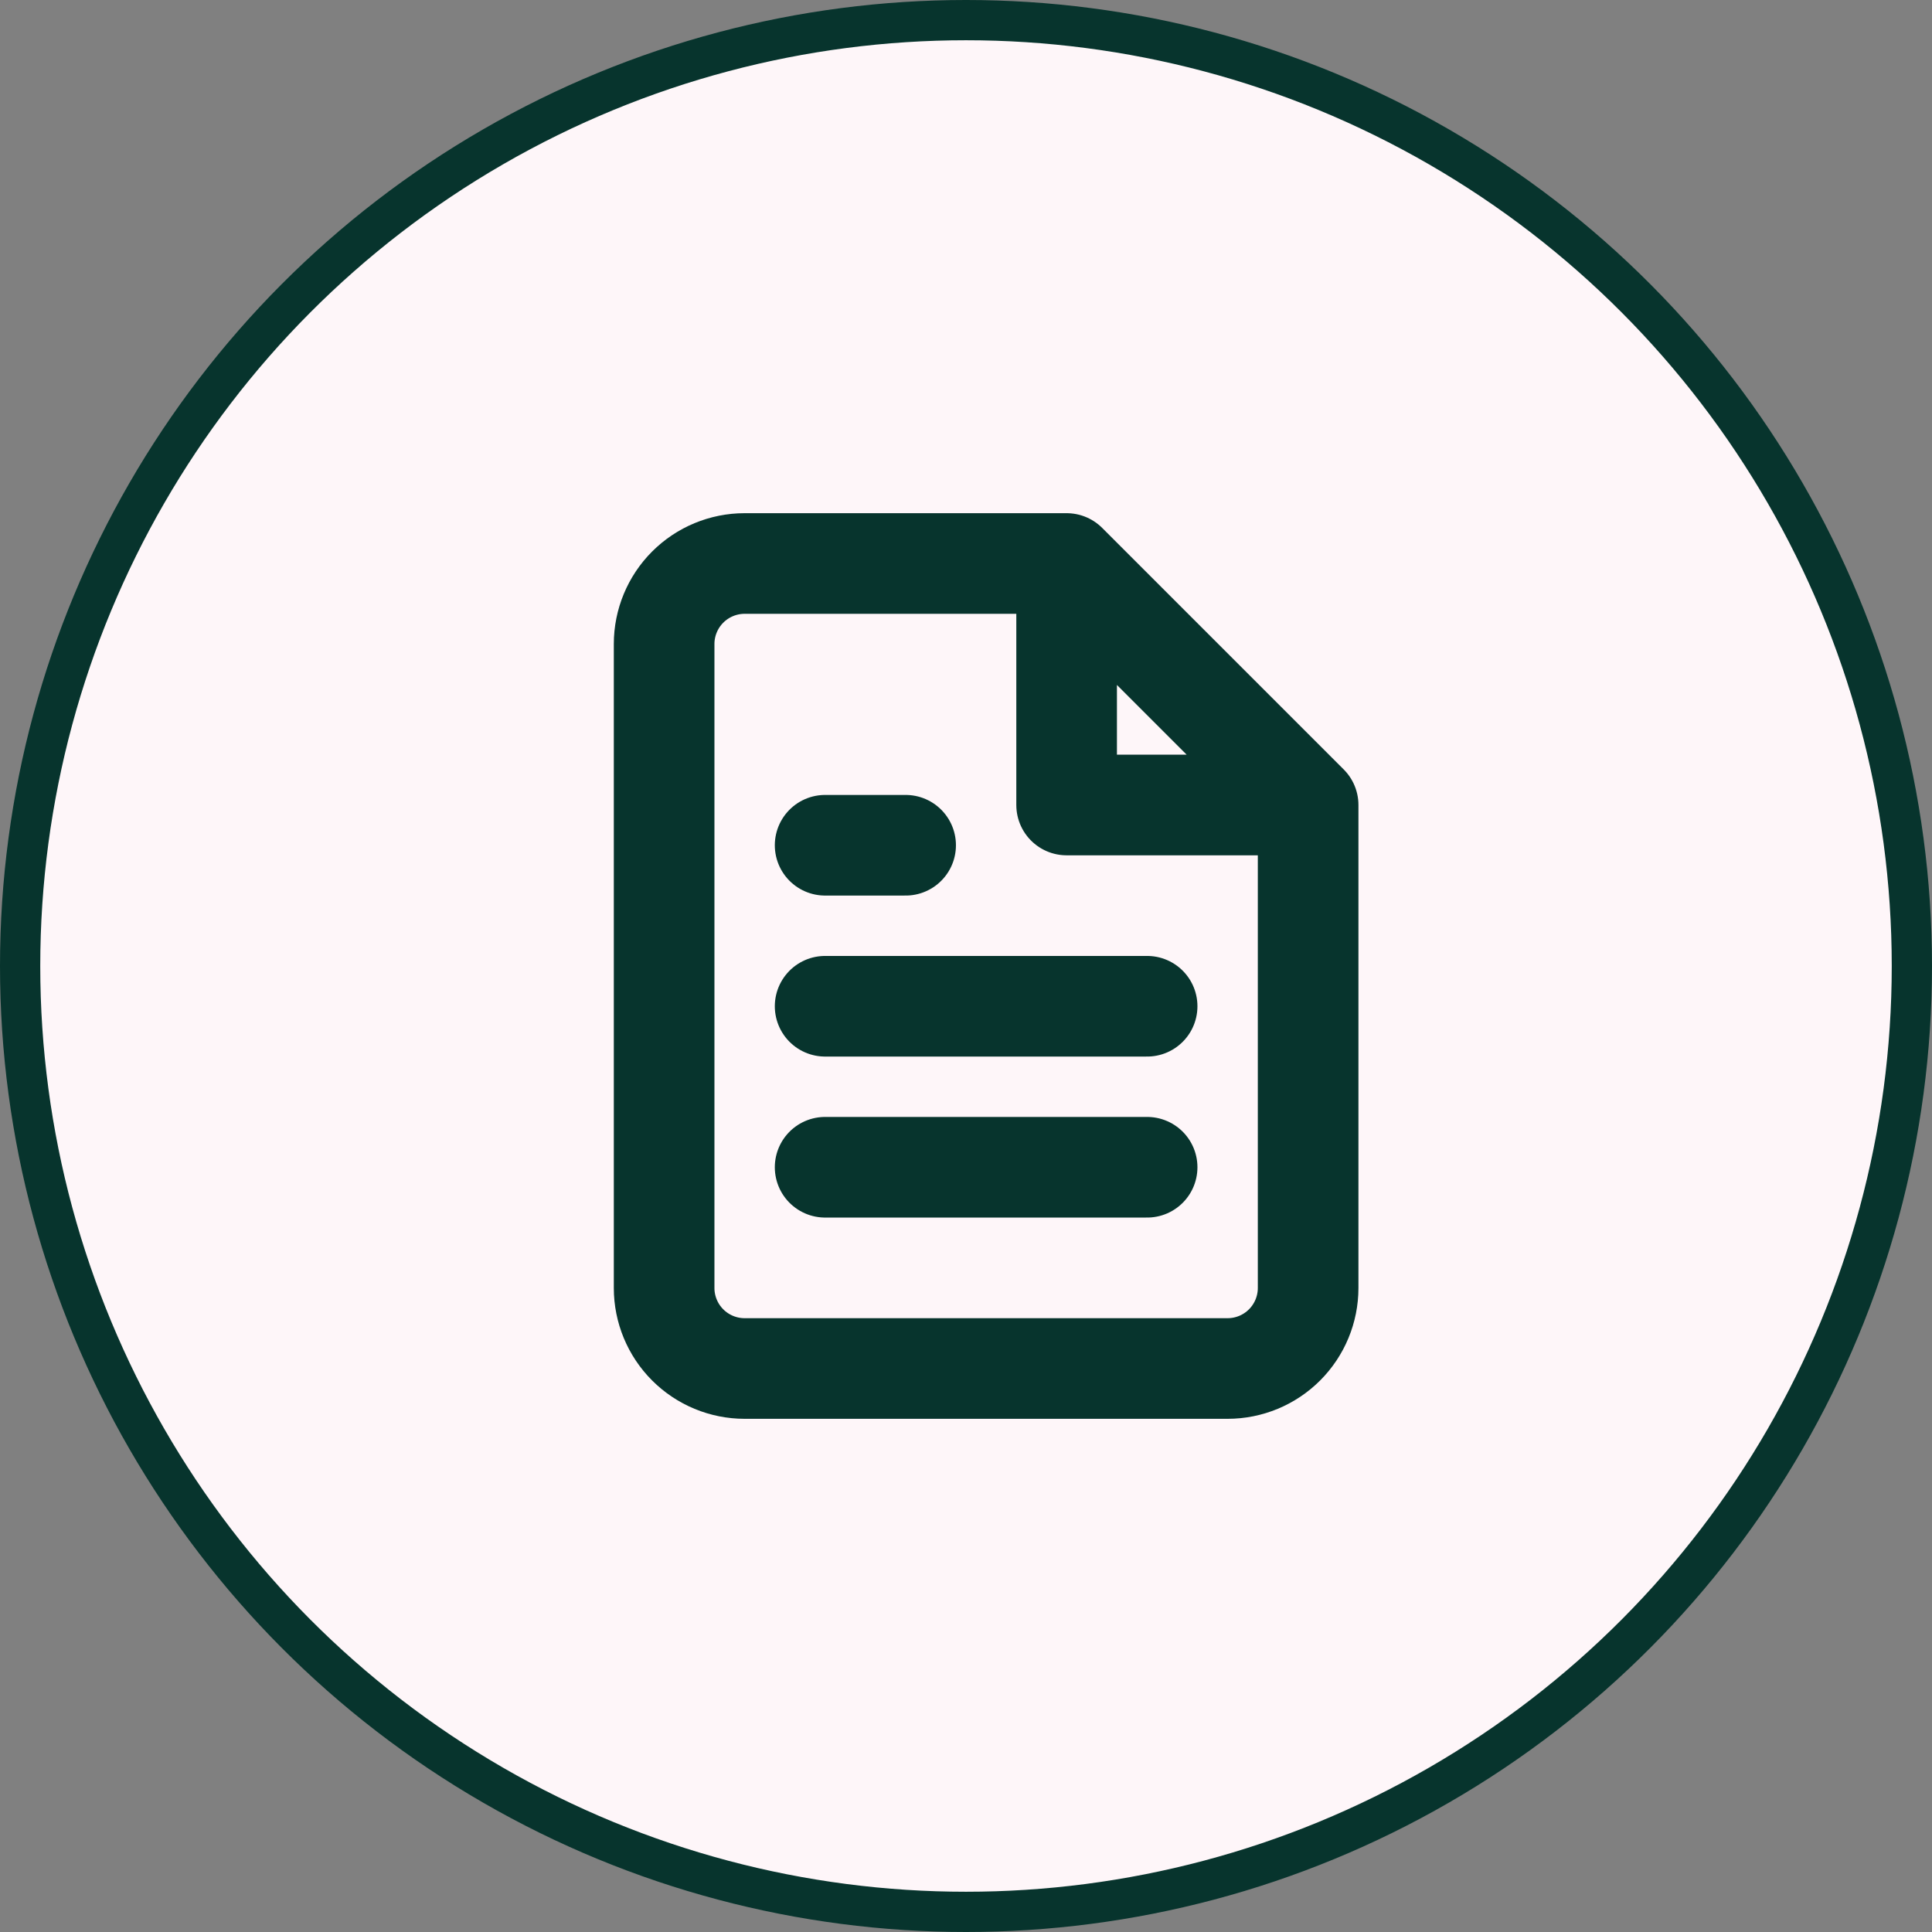 <svg xmlns="http://www.w3.org/2000/svg" width="48" height="48" viewBox="0 0 48 48" fill="none"><rect x="0" y="0" width="48" height="48" fill="#808080" stroke="none"/><circle cx="24" cy="24" r="23.5" fill="#FEF6F9" stroke="#07342D"></circle><path d="M26.5 14H18.5C17.97 14 17.461 14.211 17.086 14.586C16.711 14.961 16.5 15.47 16.5 16V32C16.5 32.53 16.711 33.039 17.086 33.414C17.461 33.789 17.97 34 18.5 34H30.5C31.03 34 31.539 33.789 31.914 33.414C32.289 33.039 32.5 32.53 32.5 32V20M26.5 14L32.5 20M26.5 14V20H32.5M28.5 25H20.5M28.5 29H20.5M22.5 21H20.5" stroke="#07342D" stroke-width="2.5" stroke-linecap="round" stroke-linejoin="round"></path></svg>